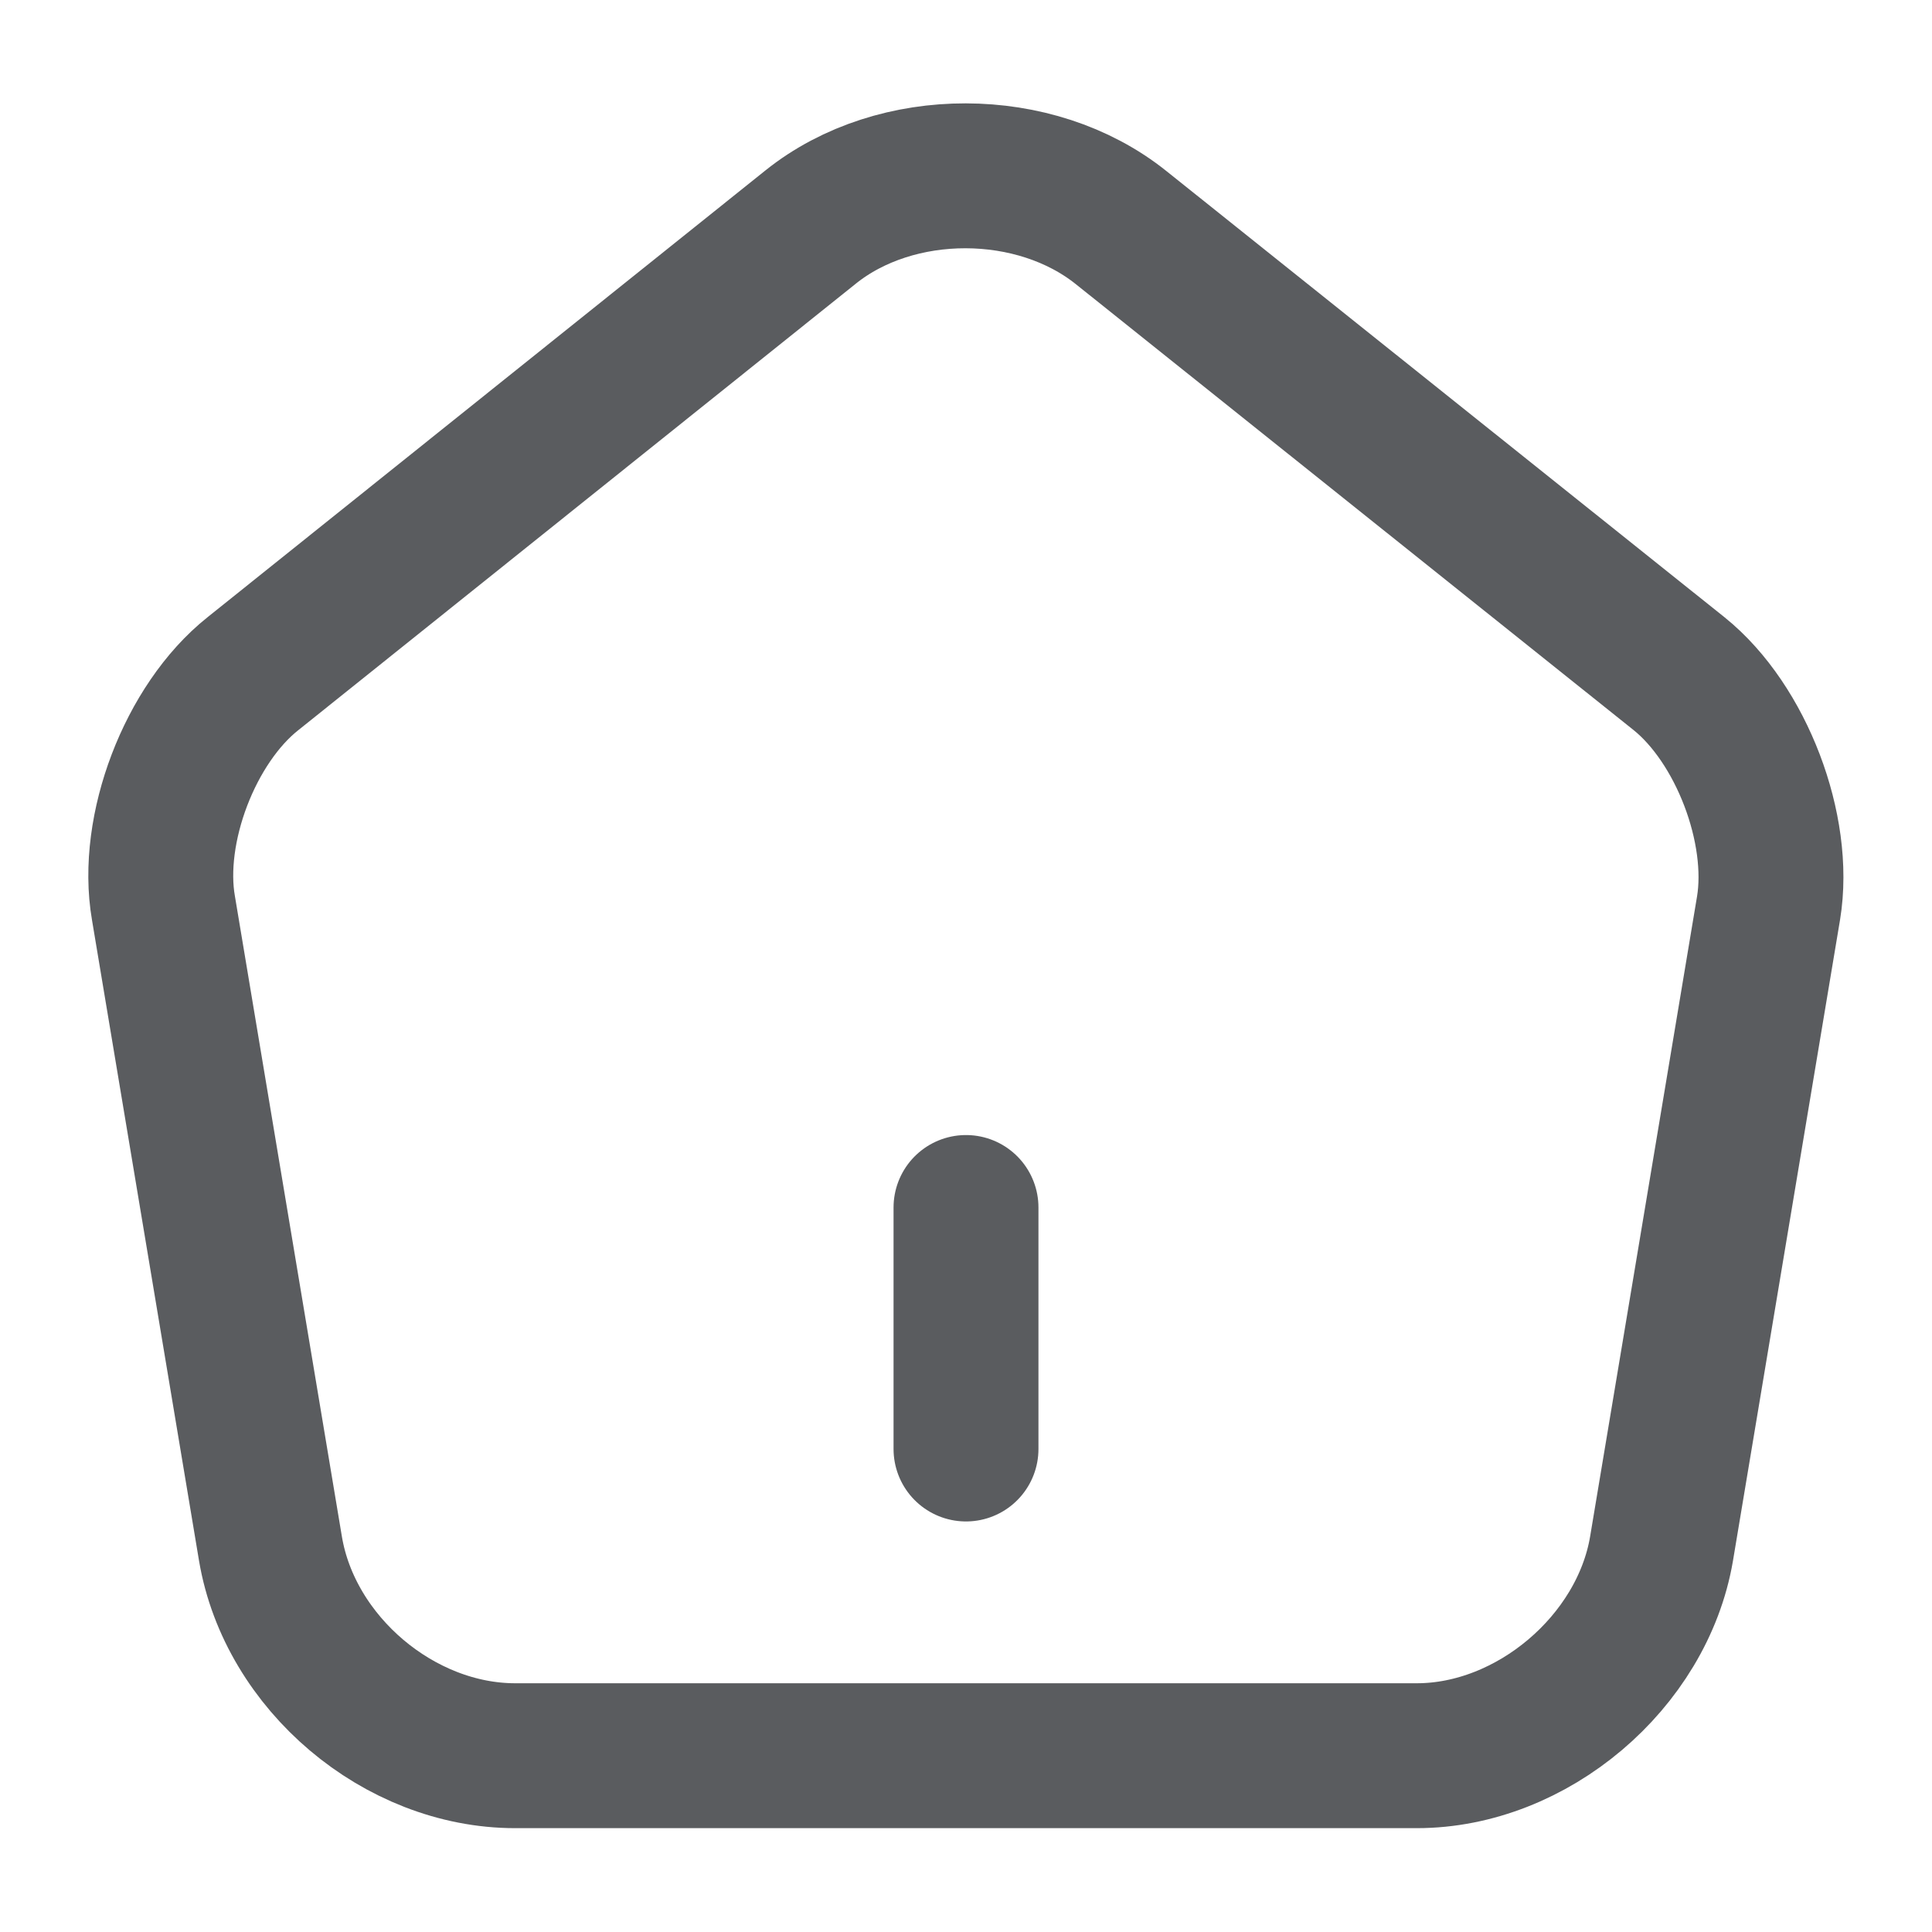 <svg width="20" height="20" viewBox="0 0 20 20" fill="none" xmlns="http://www.w3.org/2000/svg">
<path d="M8.392 2.35L2.617 6.975C1.967 7.492 1.55 8.583 1.692 9.4L2.8 16.033C3 17.217 4.133 18.175 5.333 18.175H14.667C15.858 18.175 17 17.208 17.2 16.033L18.308 9.4C18.442 8.583 18.025 7.492 17.383 6.975L11.608 2.358C10.717 1.642 9.275 1.642 8.392 2.35Z" stroke="#5A5C5F" stroke-width="1.5" stroke-linecap="round" stroke-linejoin="round"/>
<path d="M10 15V12.5" stroke="#5A5C5F" stroke-width="1.5" stroke-linecap="round" stroke-linejoin="round"/>
</svg>
